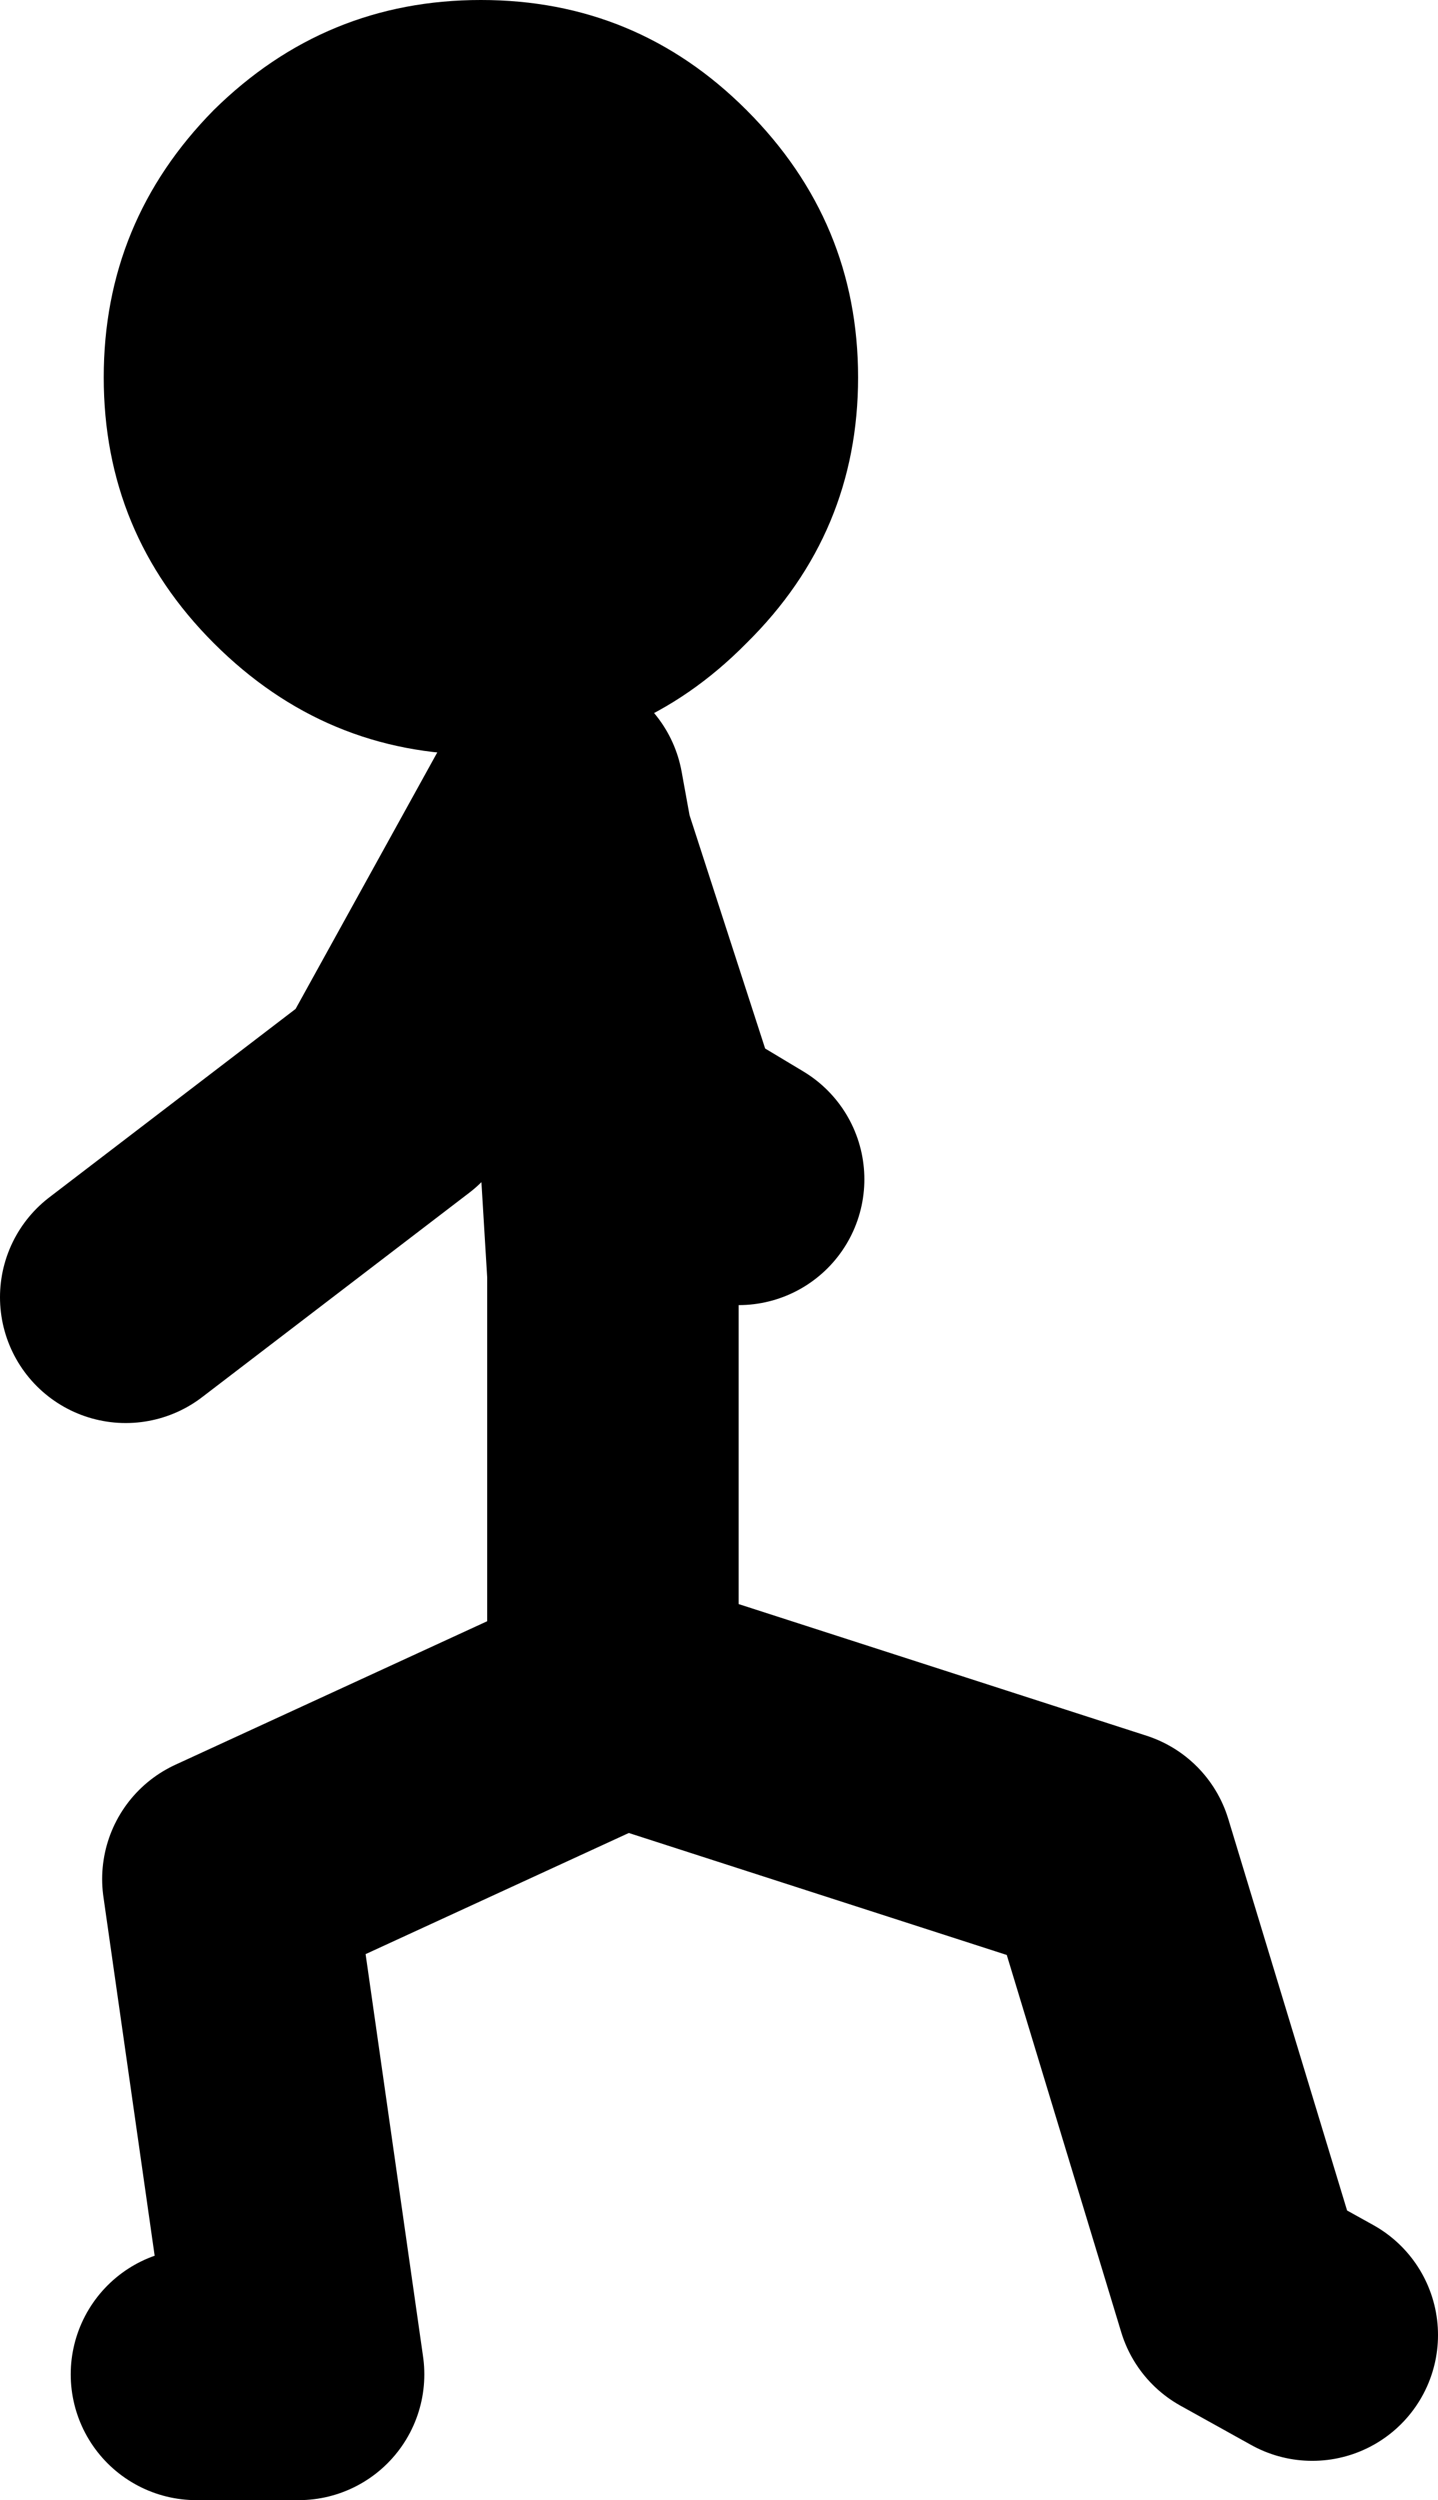 <?xml version="1.0" encoding="UTF-8" standalone="no"?>
<svg xmlns:xlink="http://www.w3.org/1999/xlink" height="79.5px" width="45.75px" xmlns="http://www.w3.org/2000/svg">
  <g transform="matrix(1.0, 0.0, 0.0, 1.0, 2.1, 43.3)">
    <path d="M25.2 -31.3 Q25.2 -26.35 21.65 -22.85 18.15 -19.3 13.2 -19.3 8.25 -19.3 4.7 -22.85 1.2 -26.35 1.2 -31.3 1.2 -36.25 4.7 -39.8 8.25 -43.3 13.2 -43.3 18.15 -43.3 21.65 -39.8 25.2 -36.25 25.2 -31.3" fill="#000000" fill-rule="evenodd" stroke="none"/>
    <path d="M1.9 -2.05 L10.4 -8.55 15.65 -18.05 15.95 -16.4 18.9 -7.3 21.4 -5.8 M17.4 10.45 L17.4 -2.8 16.9 -11.05 15.95 -16.4 M4.15 32.2 L7.4 32.2 5.15 16.45 17.65 10.7 33.15 15.7 37.4 29.7 39.65 30.95" fill="none" stroke="#000000" stroke-linecap="round" stroke-linejoin="round" stroke-width="8.0"/>
  </g>
</svg>
